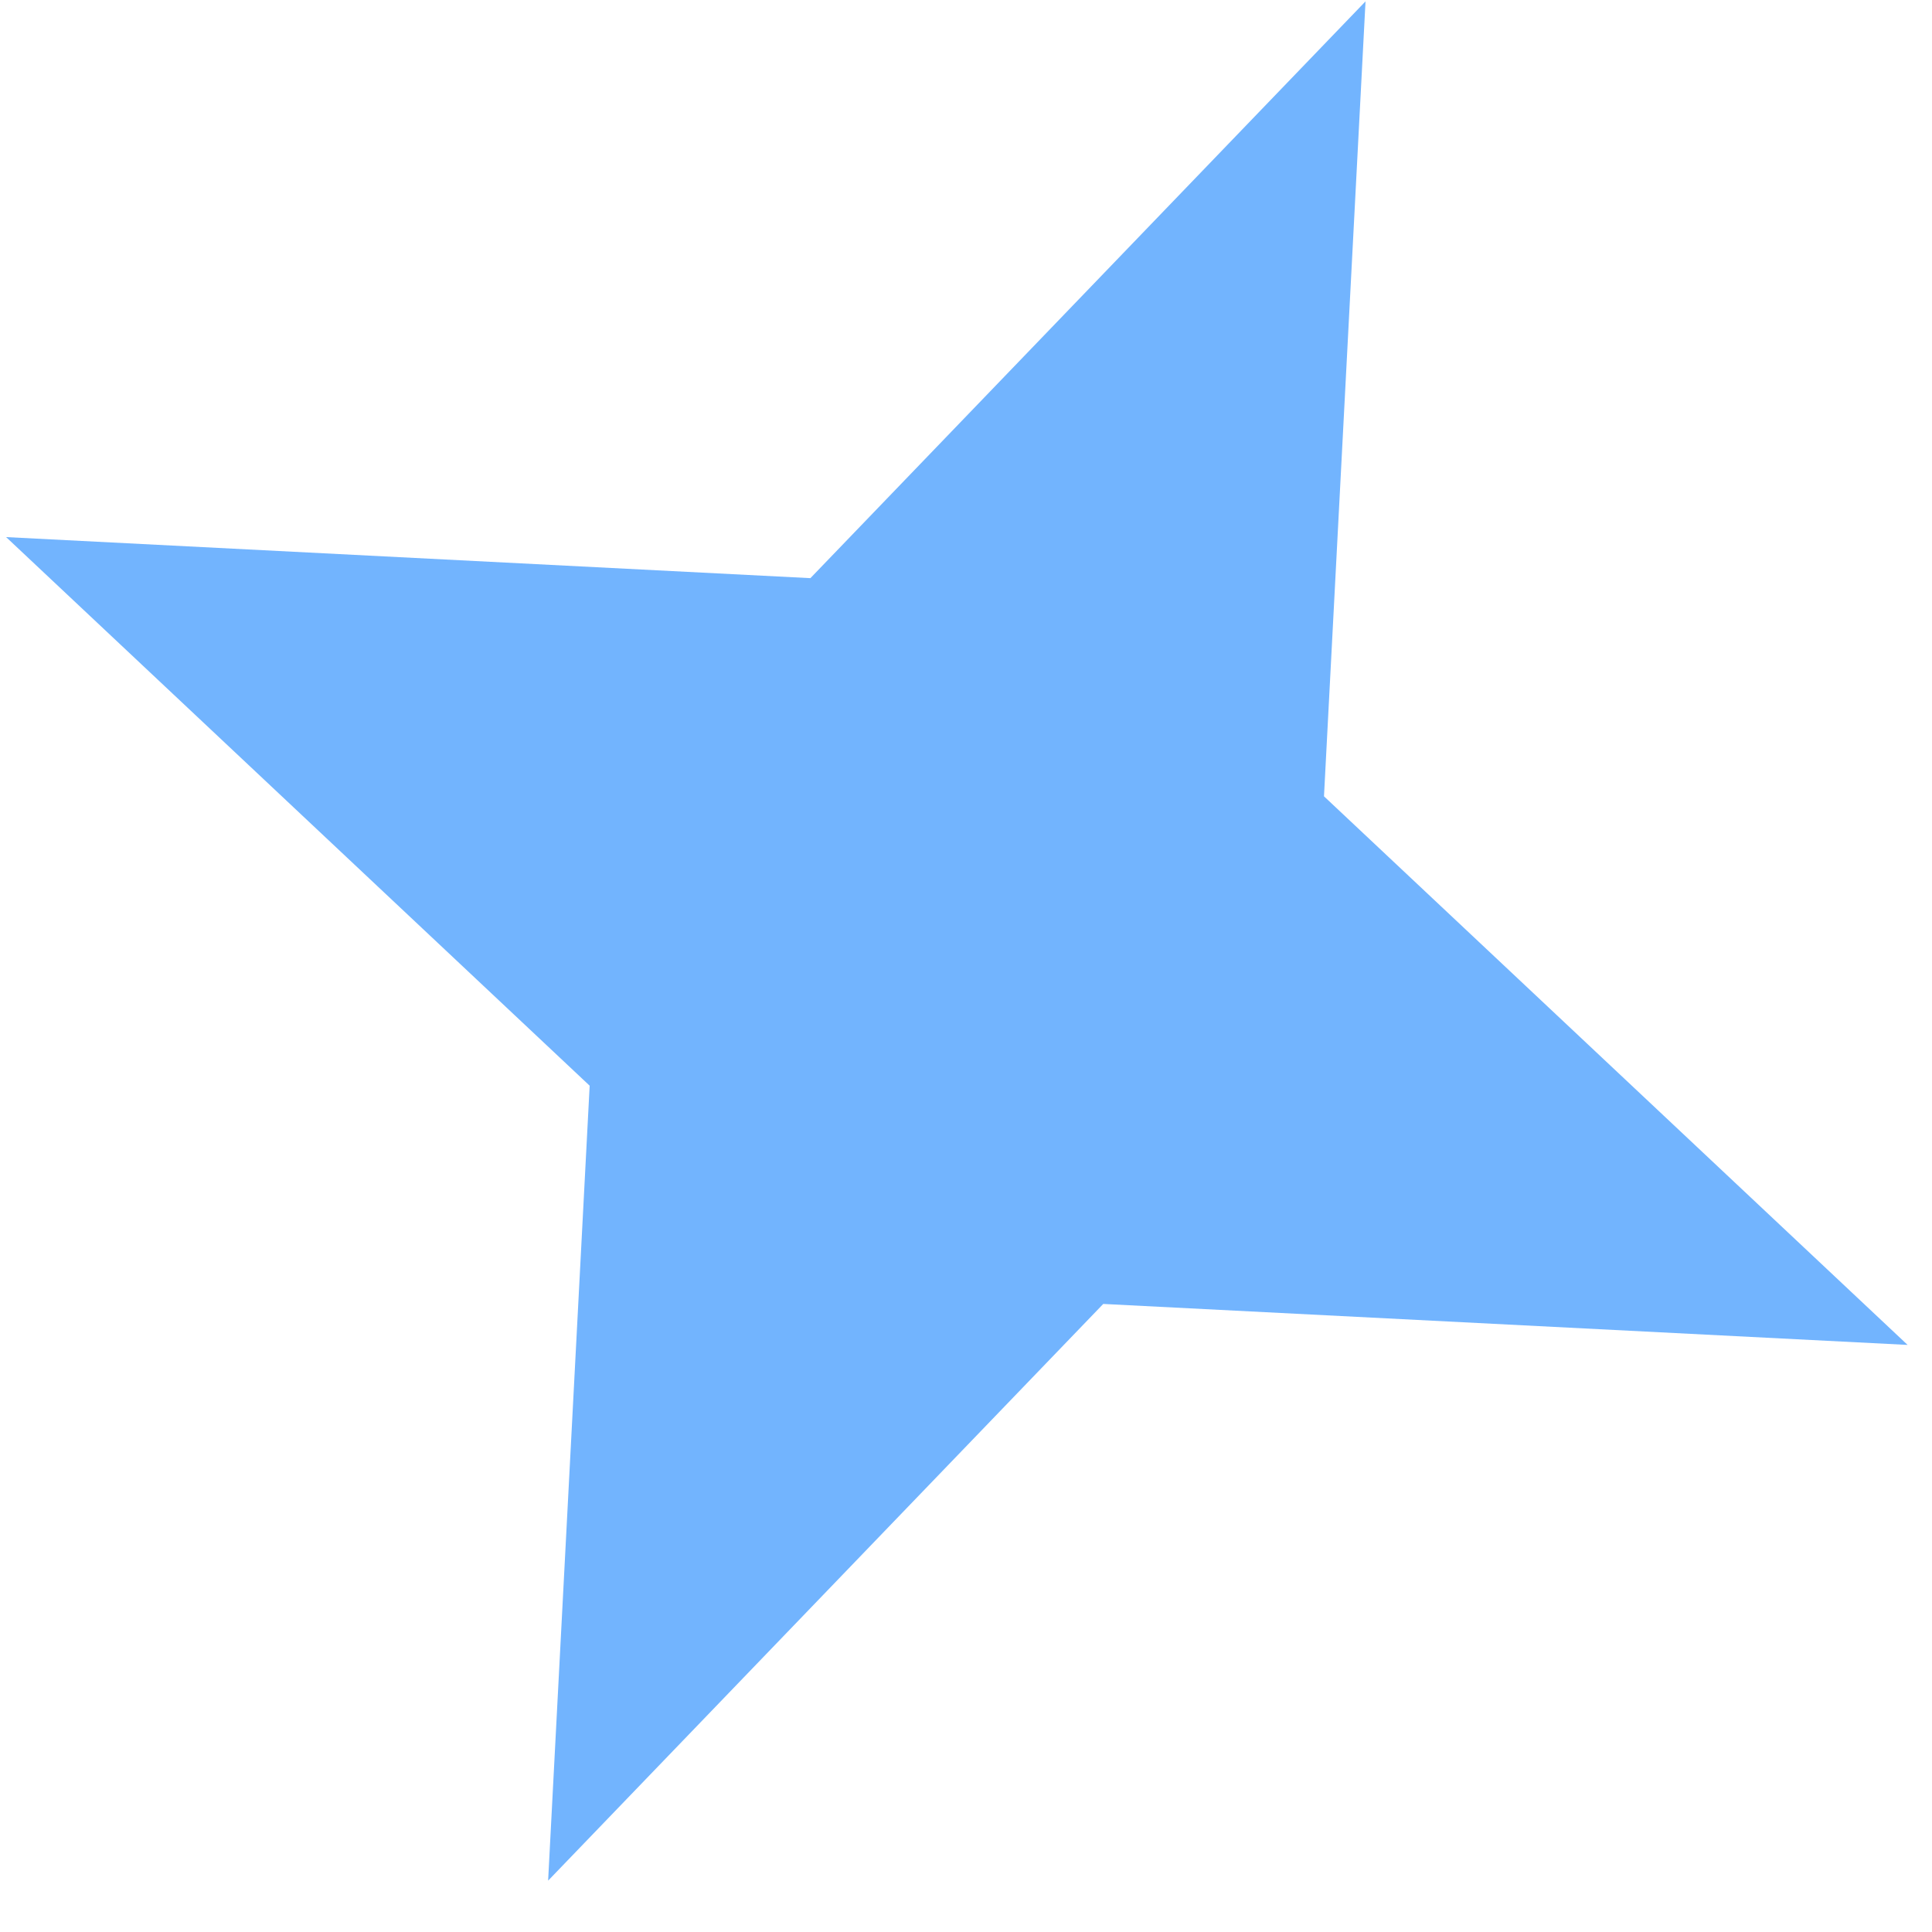 <svg xmlns="http://www.w3.org/2000/svg" width="24" height="24" viewBox="0 0 24 24" fill="none"><path d="M16.963 0.017L16.447 9.892L23.697 16.707L13.705 16.198L6.809 23.362L7.325 13.487L0.076 6.672L10.067 7.182L16.963 0.017Z" fill="#72B4FE"></path></svg>